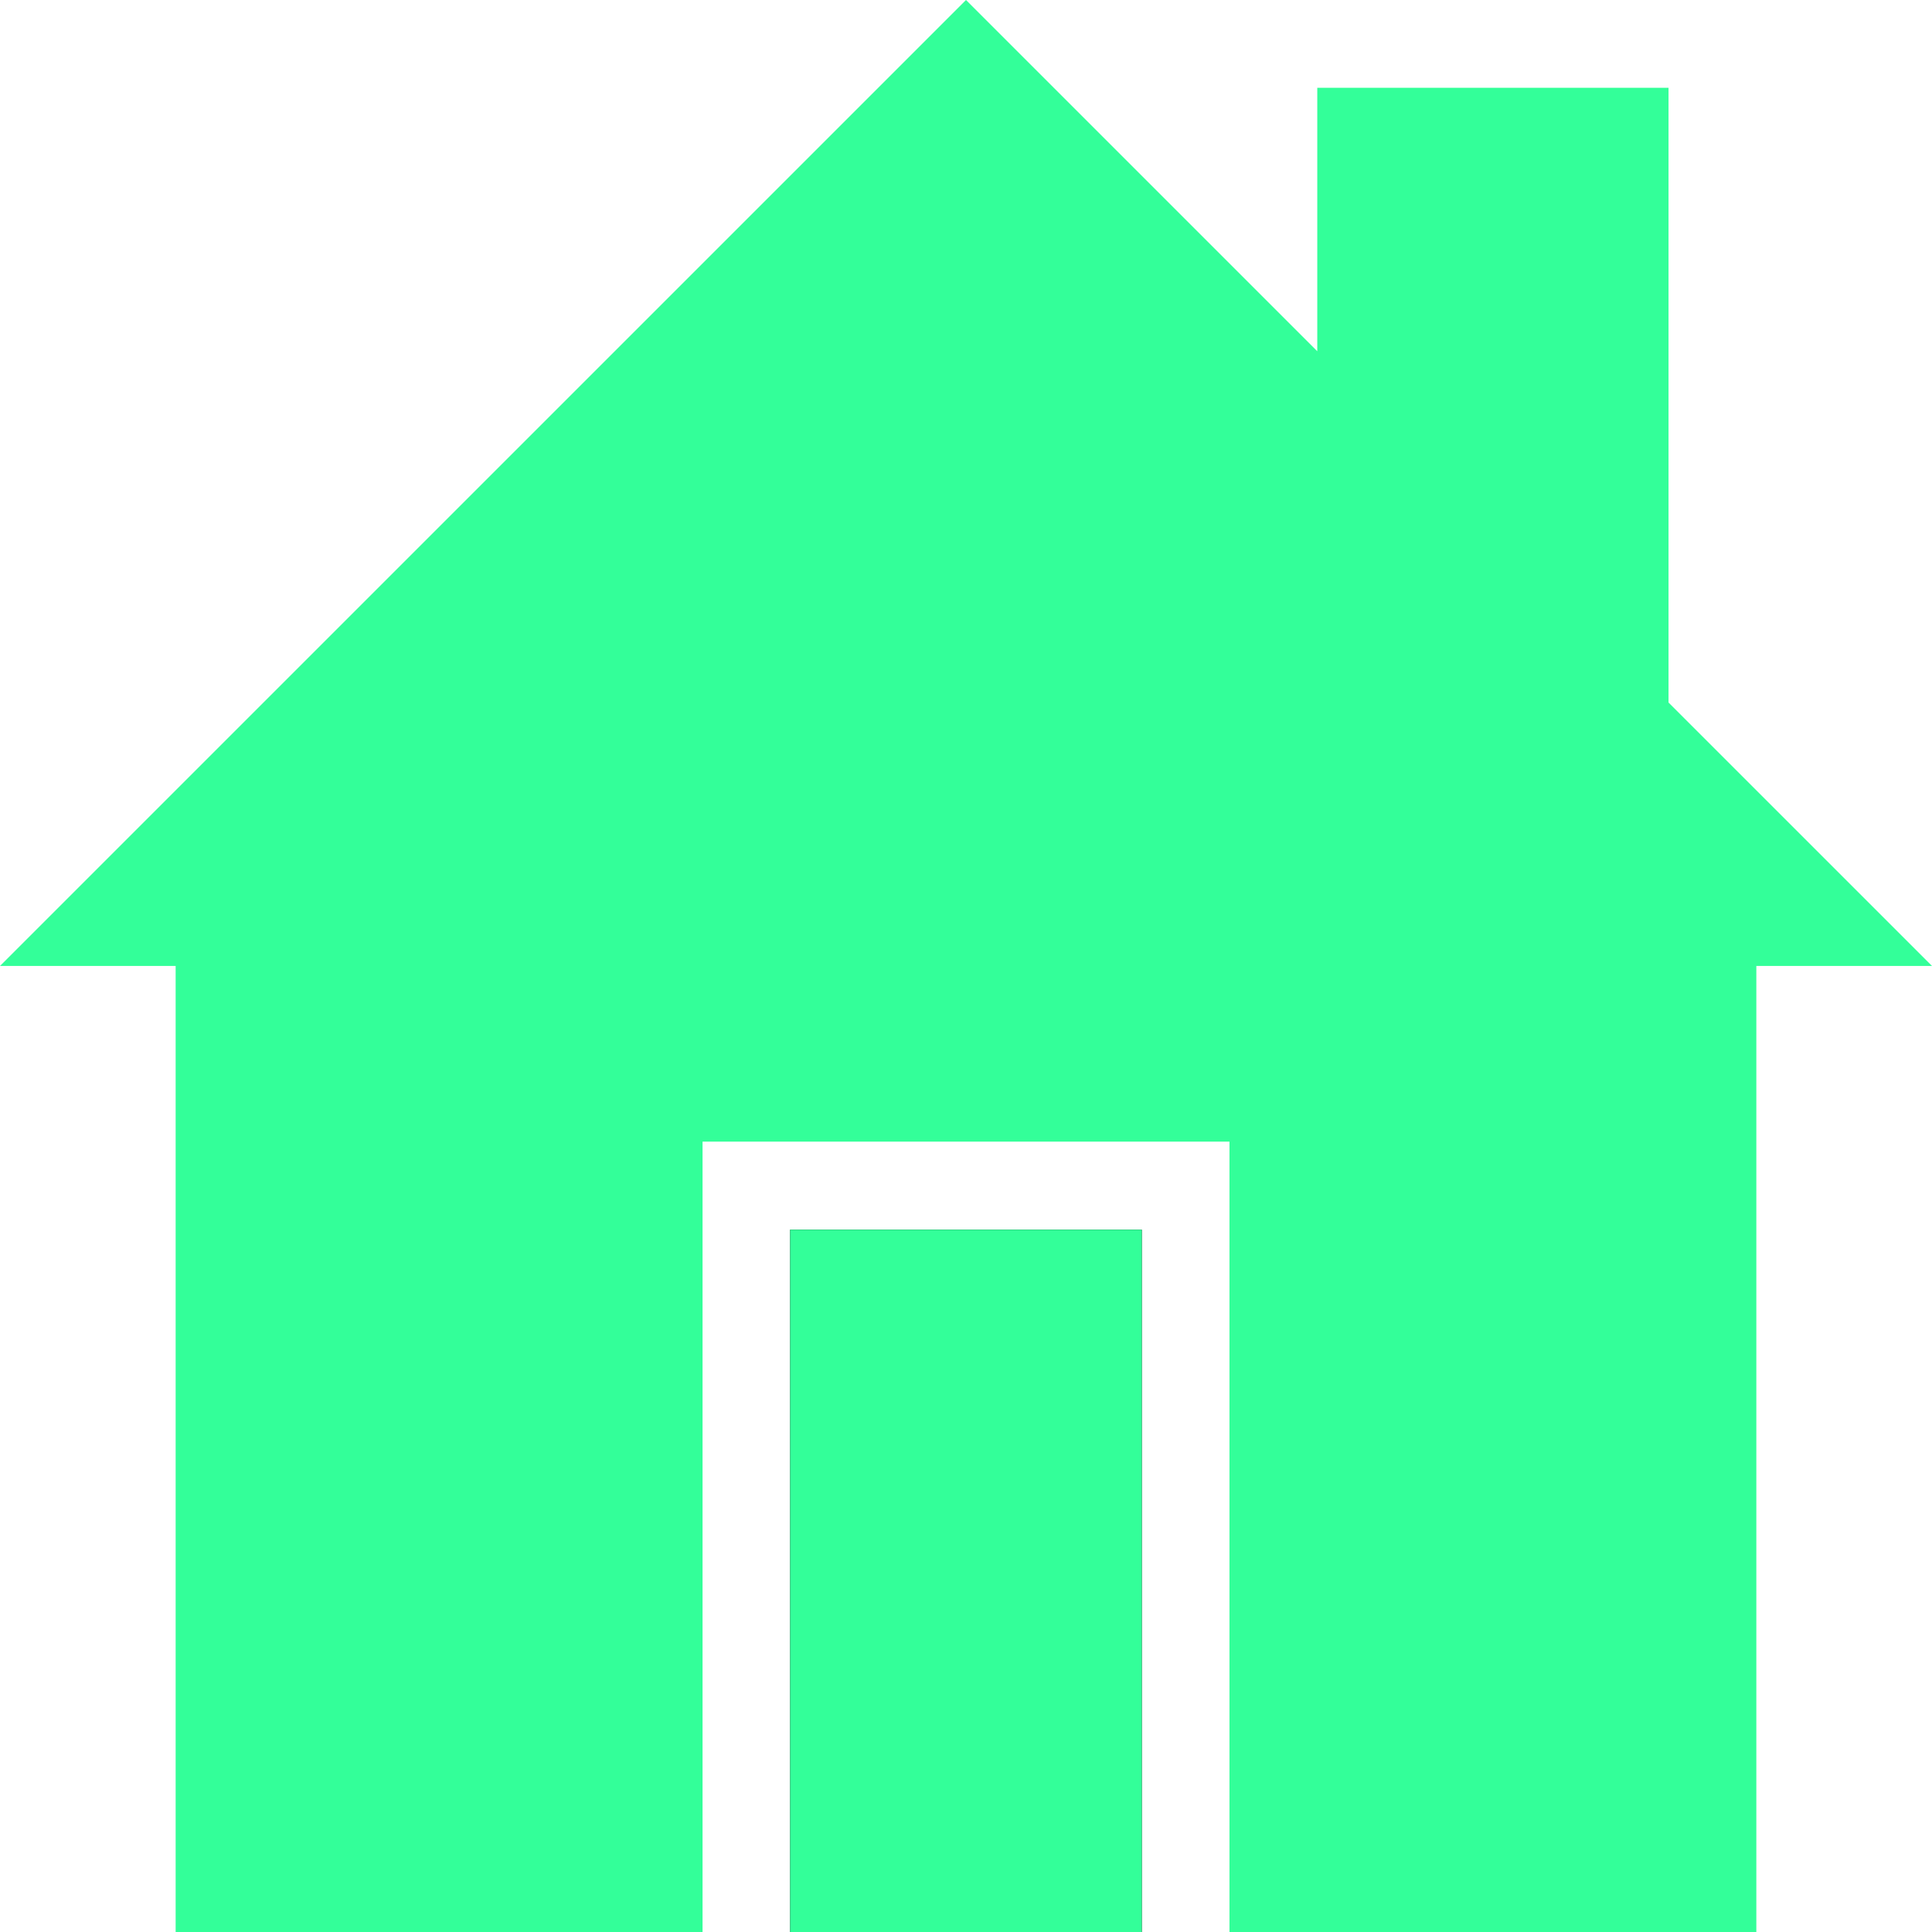 <!--?xml version="1.0" encoding="UTF-8" standalone="no"?-->
<!-- Generator: Adobe Illustrator 16.0.0, SVG Export Plug-In . SVG Version: 6.00 Build 0)  -->

<svg xmlns:dc="http://purl.org/dc/elements/1.1/" xmlns:cc="http://creativecommons.org/ns#" xmlns:rdf="http://www.w3.org/1999/02/22-rdf-syntax-ns#" xmlns:svg="http://www.w3.org/2000/svg" xmlns="http://www.w3.org/2000/svg" xmlns:sodipodi="http://sodipodi.sourceforge.net/DTD/sodipodi-0.dtd" xmlns:inkscape="http://www.inkscape.org/namespaces/inkscape" version="1.1" id="图层_1" x="0px" y="0px" width="78px" height="78px" viewBox="0 0 78 78" enable-background="new 0 0 78 78" xml:space="preserve" inkscape:version="0.48.3.1 r9886" sodipodi:docname="0501.svg"><sodipodi:namedview pagecolor="#ffffff" bordercolor="#666666" borderopacity="1" objecttolerance="10" gridtolerance="10" guidetolerance="10" inkscape:pageopacity="0" inkscape:pageshadow="2" inkscape:window-width="1440" inkscape:window-height="848" id="namedview9" showgrid="false" inkscape:zoom="3.025641" inkscape:cx="-9.75" inkscape:cy="39" inkscape:window-x="-8" inkscape:window-y="-8" inkscape:window-maximized="1" inkscape:current-layer="图层_1"></sodipodi:namedview>


<g id="shape" inkscape:label="#g3758"><path style="fill: rgb(51, 255, 153); fill-opacity: 1;" id="path3" d="M67.363,28.363V3.545H53.182v10.636L39,0L0,38.998h7.091V78h21.273V46.091h21.273V78h21.271V38.998H78L67.363,28.363z"></path><path id="path5" d="M31.899,78.014h14.199V49.646H31.899V78.014"></path><path style="fill: rgb(51, 255, 153); fill-opacity: 1;" id="path7" d="M46.098,49.646H31.899v28.369h14.199V49.646"></path></g>
</svg>